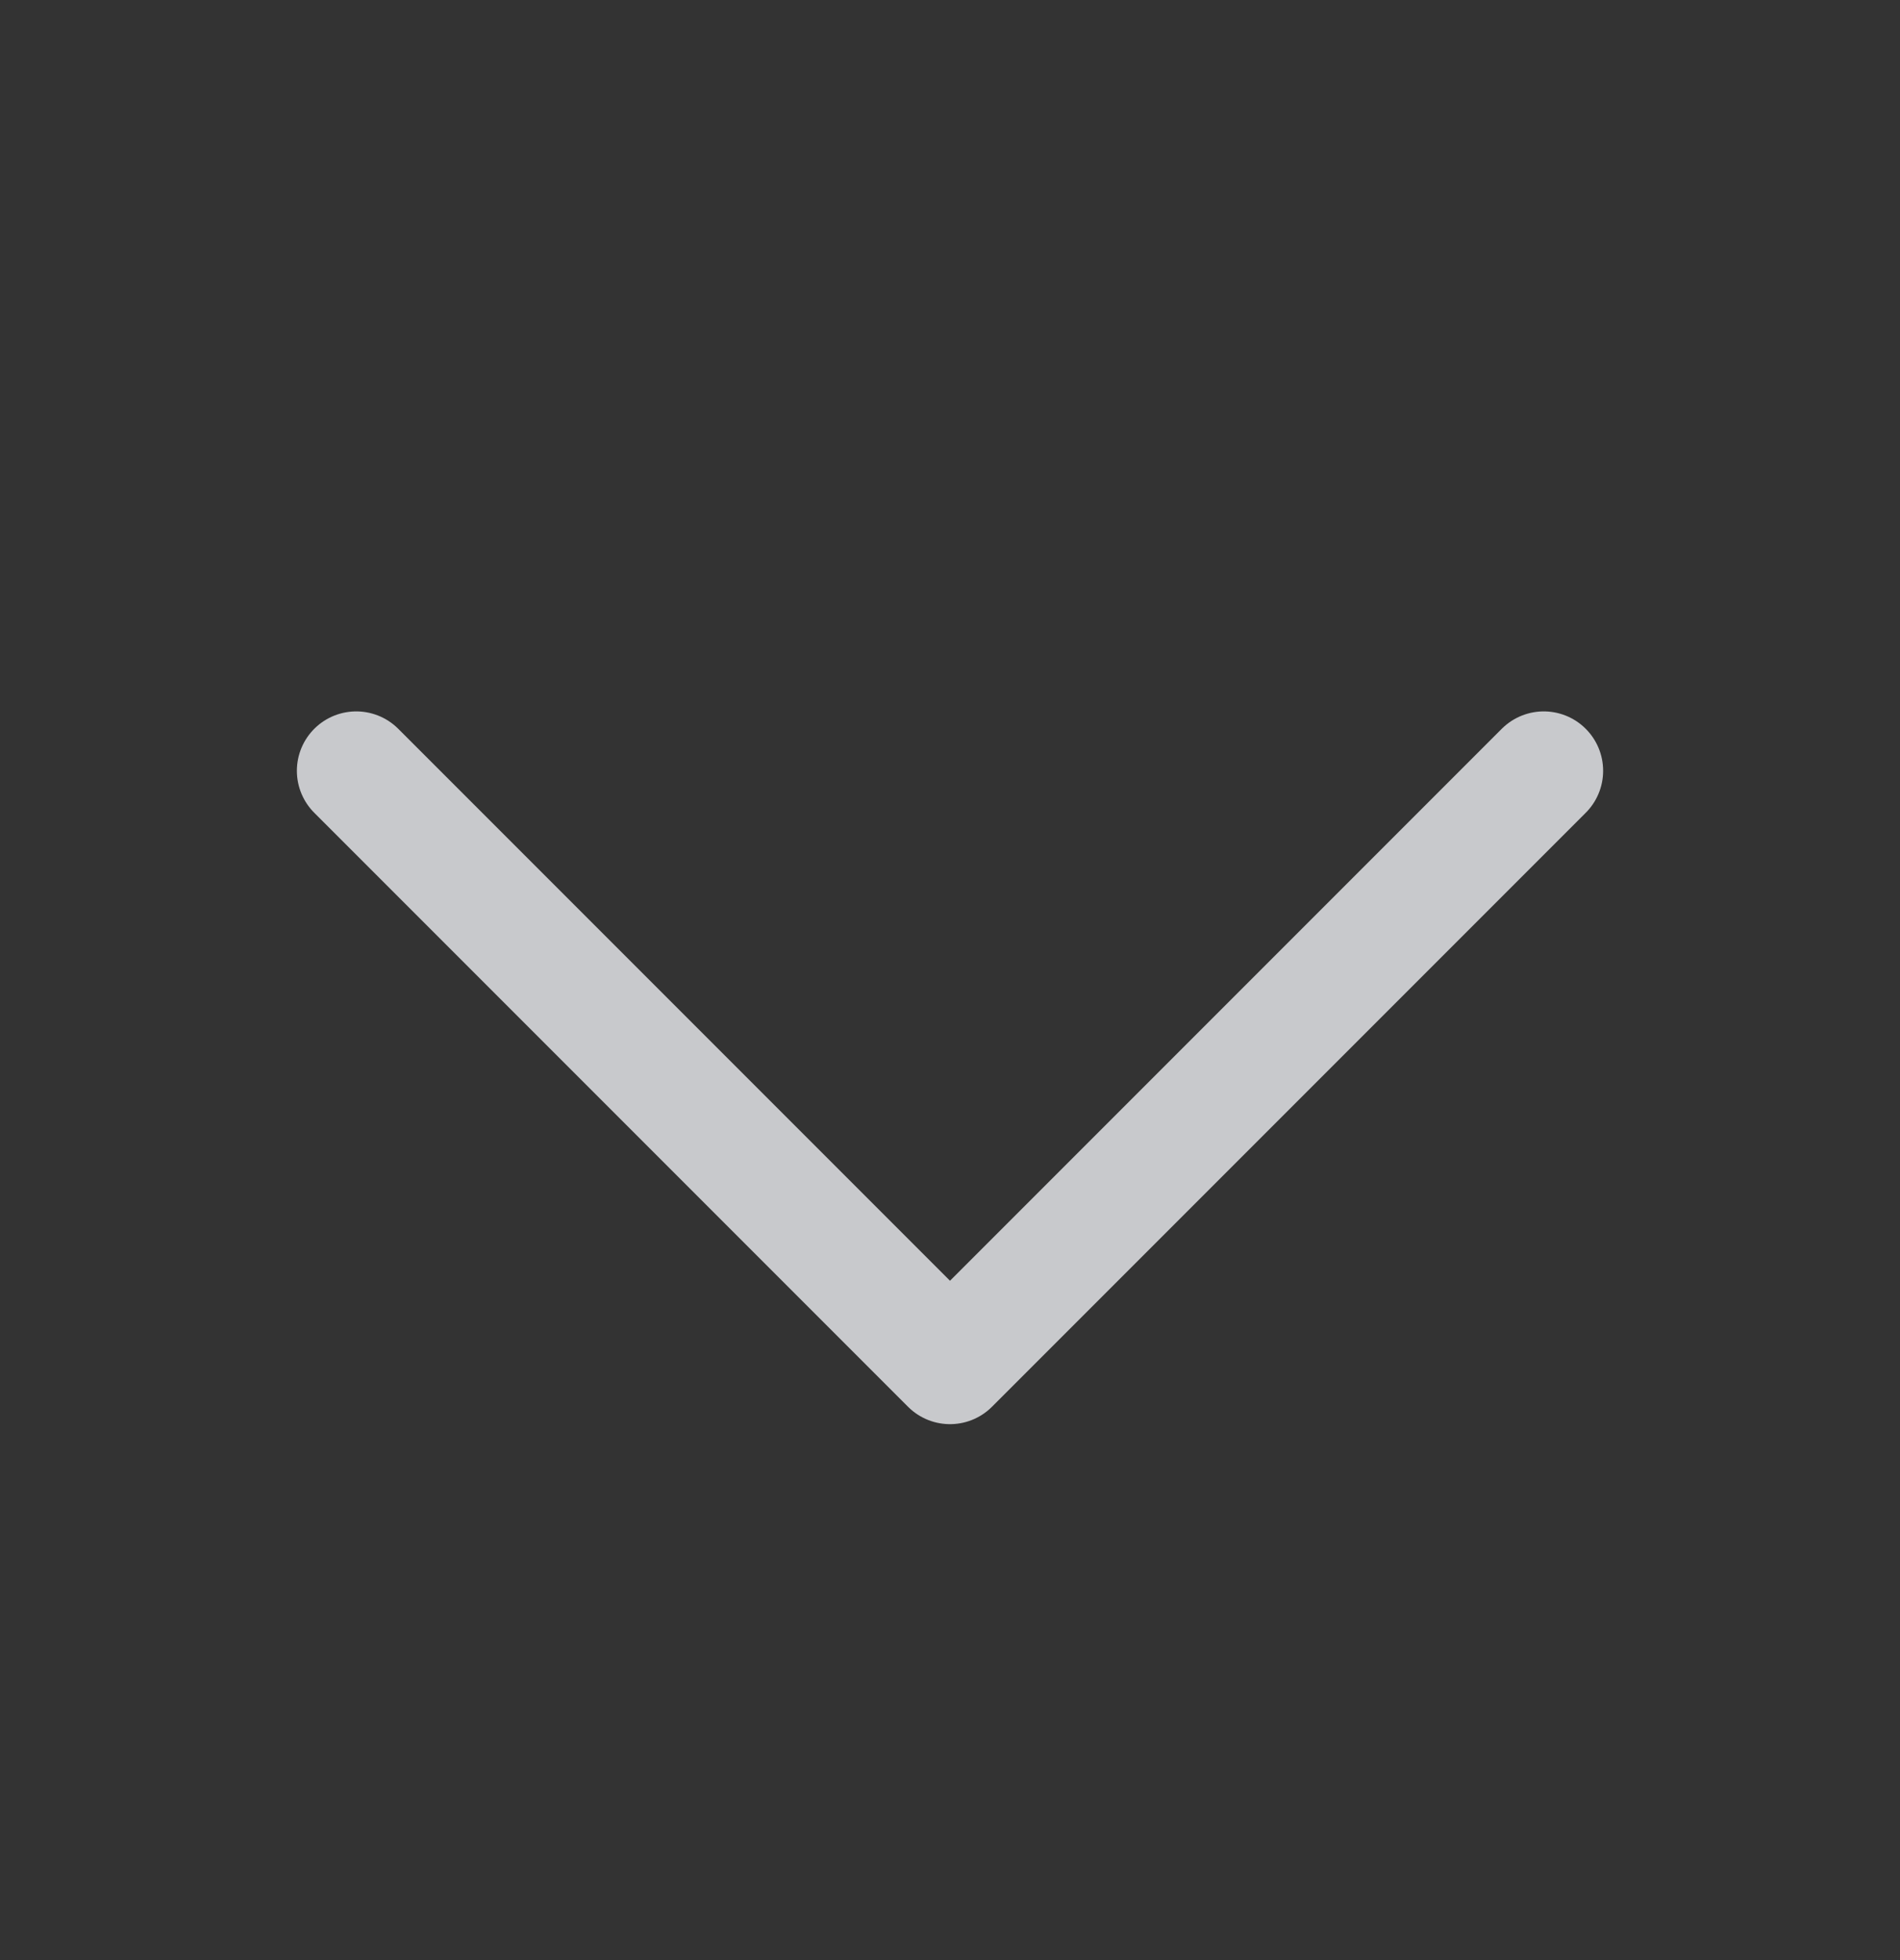 <svg width="32" height="33" viewBox="0 0 32 33" fill="none" xmlns="http://www.w3.org/2000/svg">
<rect x="0" y="0" width="32" height="33" fill="#333333" stroke="none"/>
<g clip-path="url(#clip0_1127_14504)">
<path d="M26 12.977L16 22.977L6 12.977" stroke="#F7F9FC" stroke-opacity="0.76" stroke-width="2" stroke-linecap="round" stroke-linejoin="round"/>
</g>
<defs>
<clipPath id="clip0_1127_14504">
<rect width="32" height="32" fill="white" transform="translate(0 0.977)"/>
</clipPath>
</defs>
</svg>
